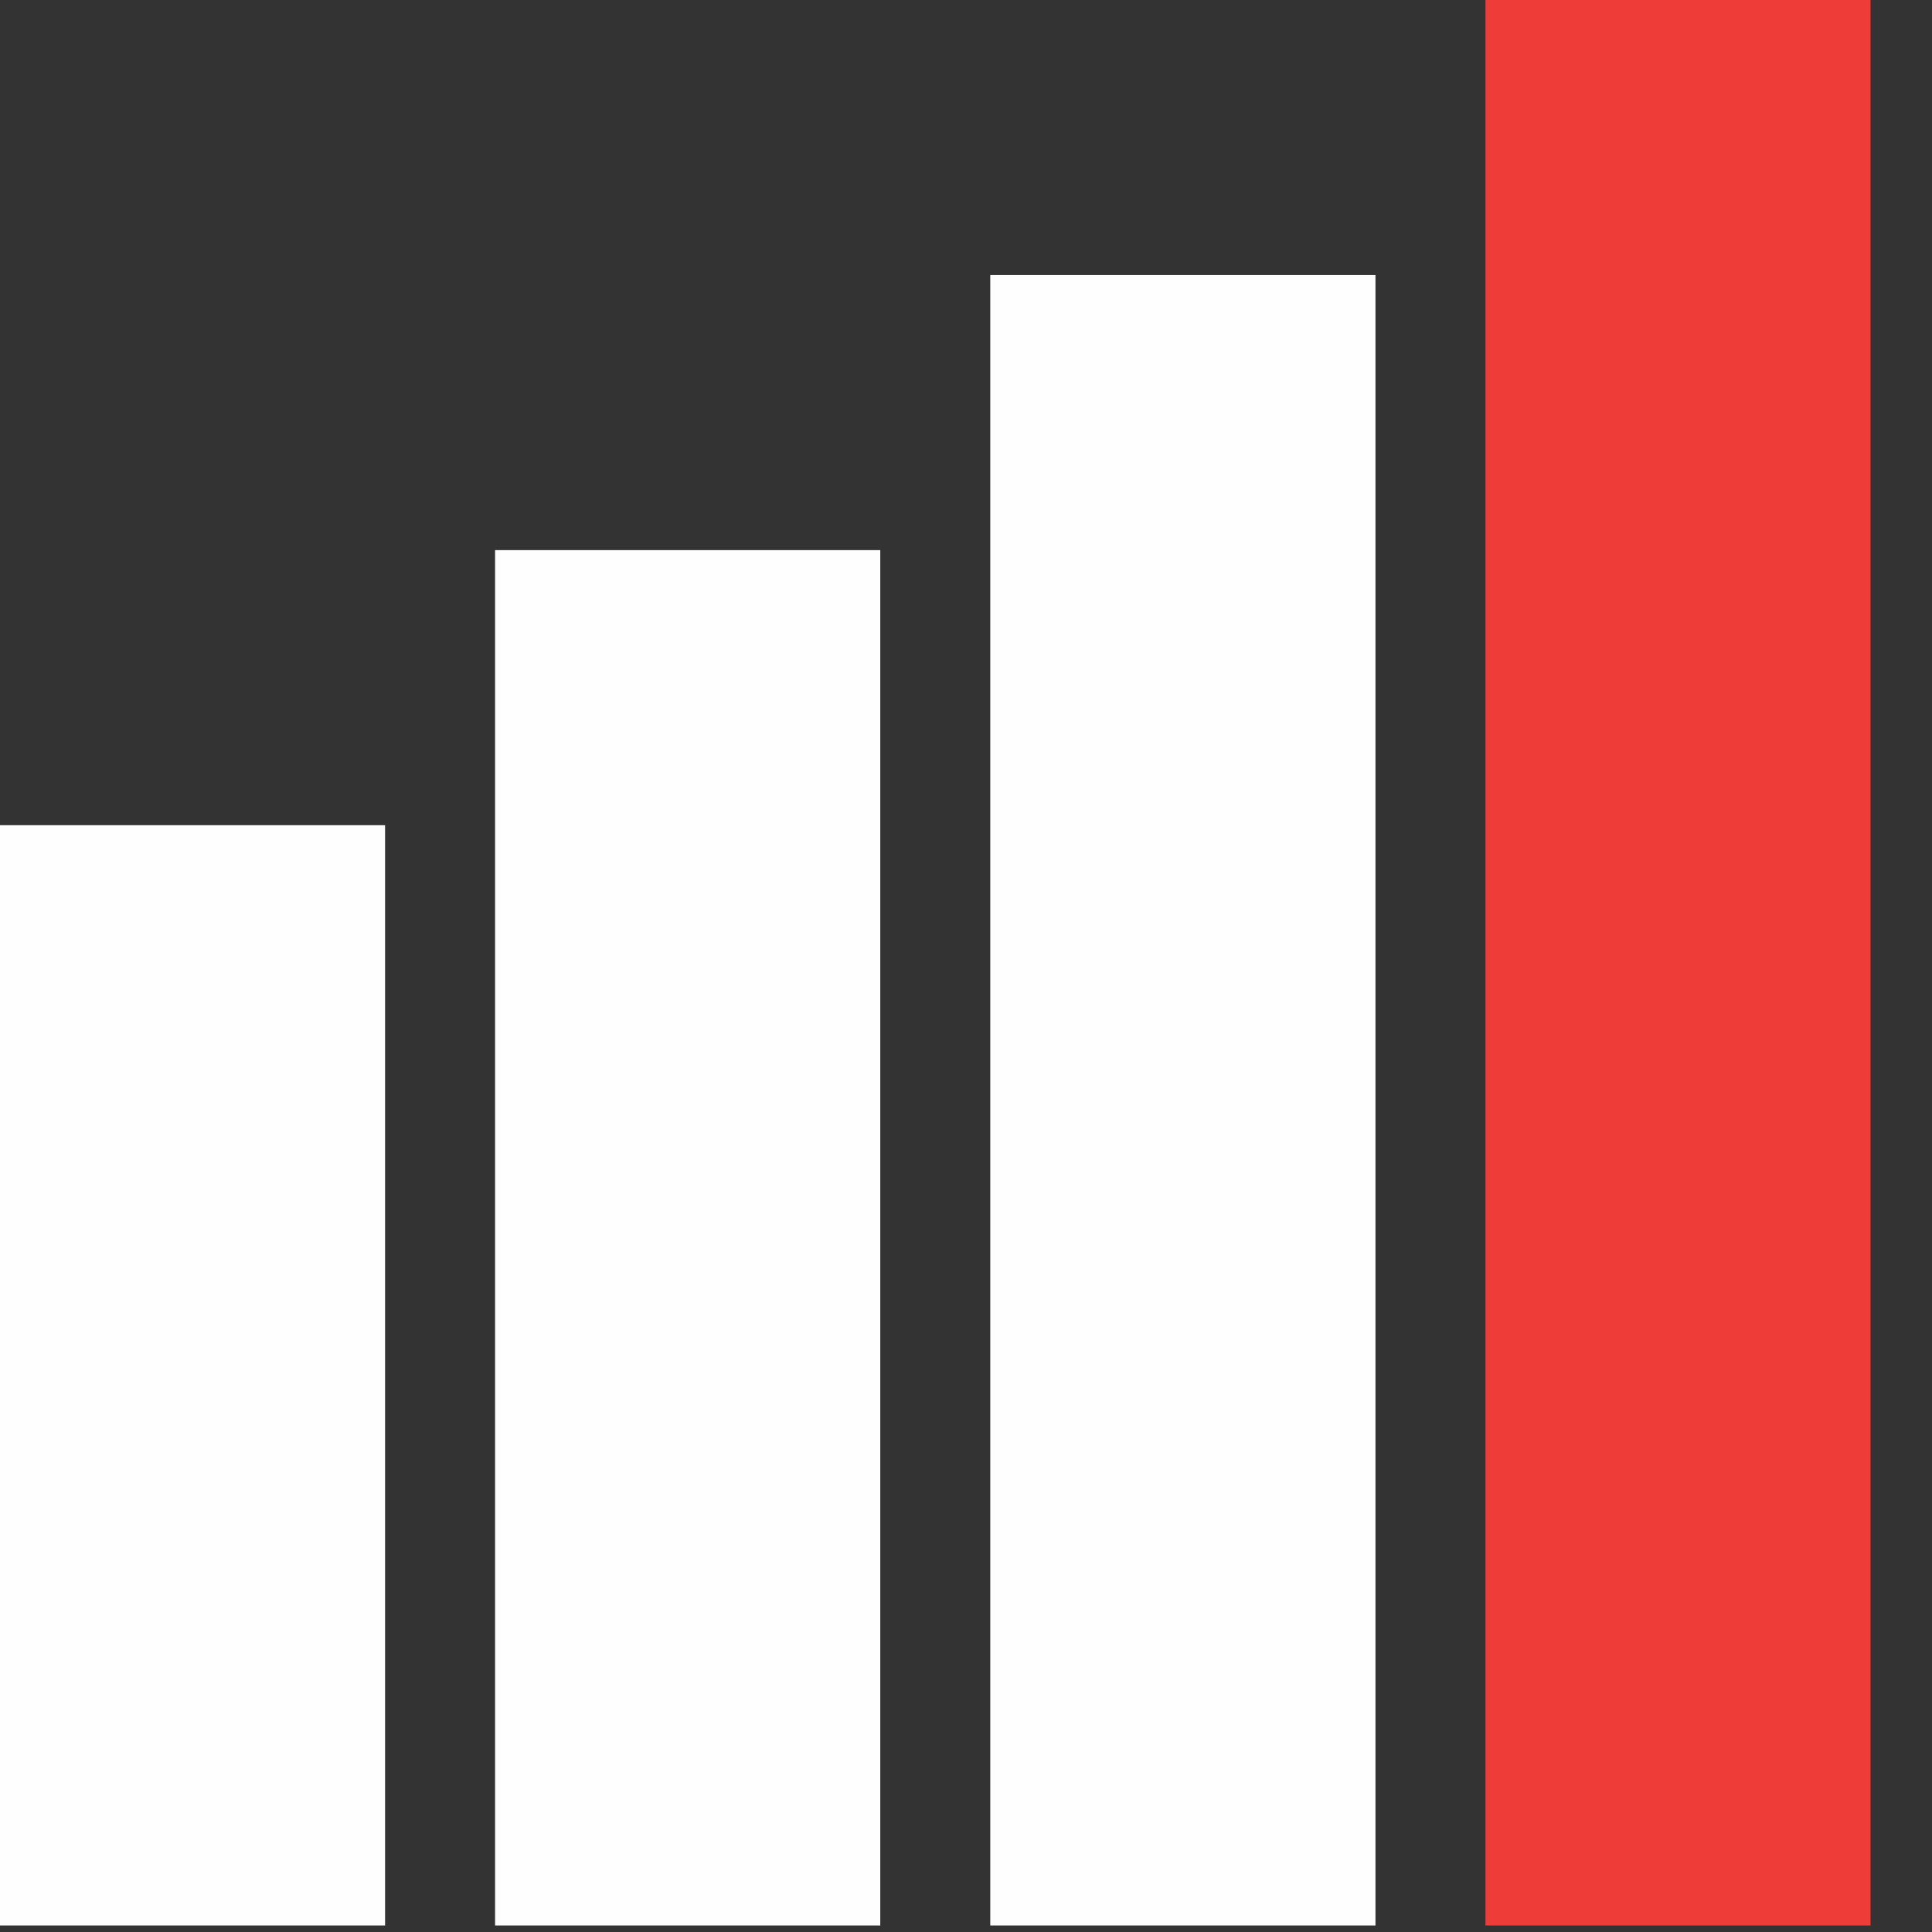 <?xml version="1.0" encoding="UTF-8"?>
<svg width="16px" height="16px" viewBox="0 0 16 16" version="1.1" xmlns="http://www.w3.org/2000/svg" xmlns:xlink="http://www.w3.org/1999/xlink">
    <rect x="0" y="0" width="16" height="16" fill="#333333" stroke="none"/>
    <!-- Generator: Sketch 56.2 (81672) - https://sketch.com -->
    <title>Camp icon</title>
    <desc>Created with Sketch.</desc>
    <g id="WEBSITE-MOBILE" stroke="none" stroke-width="1" fill="none" fill-rule="evenodd">
        <g id="WORKOUTS" transform="translate(-116, -459)">
            <g id="Content" transform="translate(0, 110)">
                <g id="Workout" transform="translate(20, 338)">
                    <g id="Group" transform="translate(96, 11)">
                        <g id="Camp-icon" transform="translate(0, 0)">
                            <polygon id="Fill-1" fill="#FEFEFE" points="0 15.946 3.189 15.946 3.189 6.834 0 6.834"></polygon>
                            <polygon id="Fill-2" fill="#FEFEFE" points="4.1 15.946 7.29 15.946 7.29 4.556 4.1 4.556"></polygon>
                            <polygon id="Fill-3" fill="#FEFEFE" points="8.201 15.946 11.391 15.946 11.391 2.278 8.201 2.278"></polygon>
                            <polygon id="Fill-4" fill="#EE3C39" points="12.302 15.946 15.491 15.946 15.491 -2.19178082e-05 12.302 -2.19178082e-05"></polygon>
                        </g>
                    </g>
                </g>
            </g>
        </g>
    </g>
</svg>